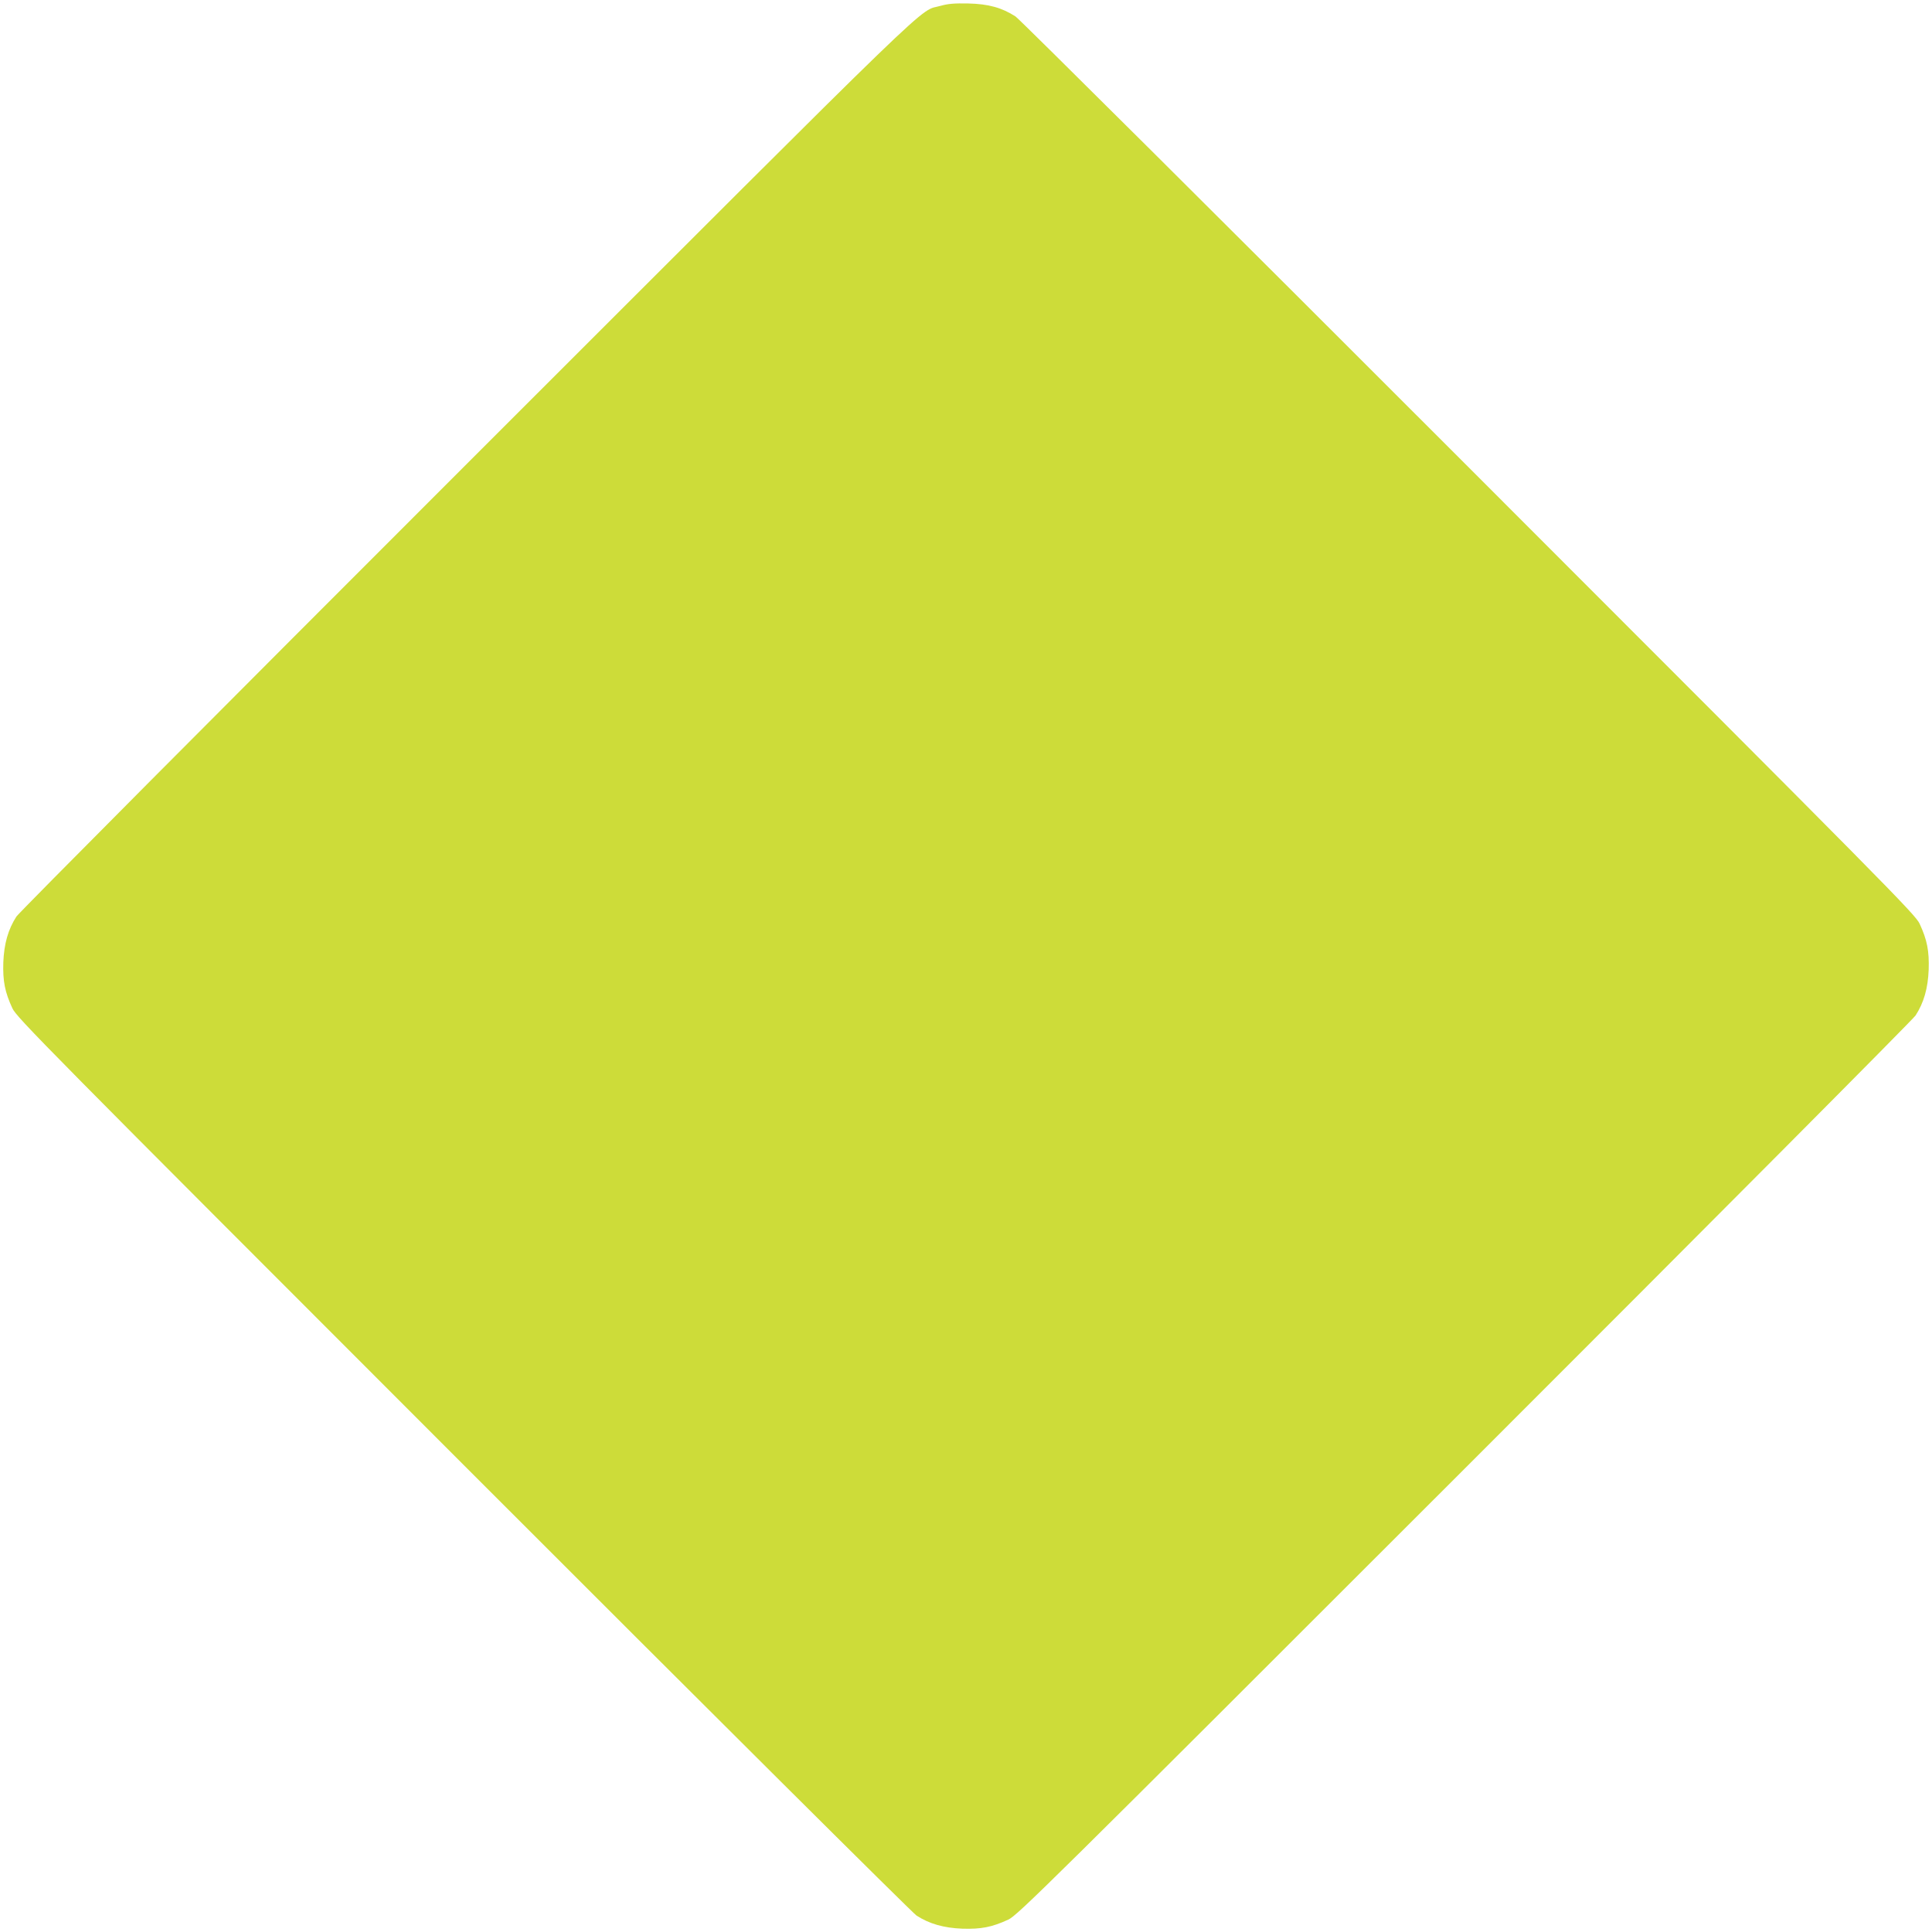 <?xml version="1.0" standalone="no"?>
<!DOCTYPE svg PUBLIC "-//W3C//DTD SVG 20010904//EN"
 "http://www.w3.org/TR/2001/REC-SVG-20010904/DTD/svg10.dtd">
<svg version="1.0" xmlns="http://www.w3.org/2000/svg"
 width="1280pt" height="1280pt" viewBox="0 0 1280 1280"
 preserveAspectRatio="xMidYMid meet">
<g transform="translate(0,1280) scale(0.1,-0.1)"
fill="#cddc39" stroke="none">
<path d="M6234 12762 c-160 -47 81 185 -3137 -3031 -1627 -1626 -2971 -2977
-2988 -3003 -55 -85 -82 -180 -87 -303 -4 -125 10 -197 60 -305 28 -61 199
-234 2987 -3023 1626 -1627 2977 -2971 3003 -2988 85 -55 180 -82 303 -87 125
-4 197 10 305 60 61 28 234 199 3023 2987 1627 1626 2971 2977 2988 3003 55
85 82 180 87 303 4 125 -10 197 -60 305 -28 61 -199 234 -2987 3023 -1626
1627 -2977 2971 -3003 2988 -90 58 -179 83 -313 86 -93 2 -134 -2 -181 -15z"/>
</g>
</svg>
